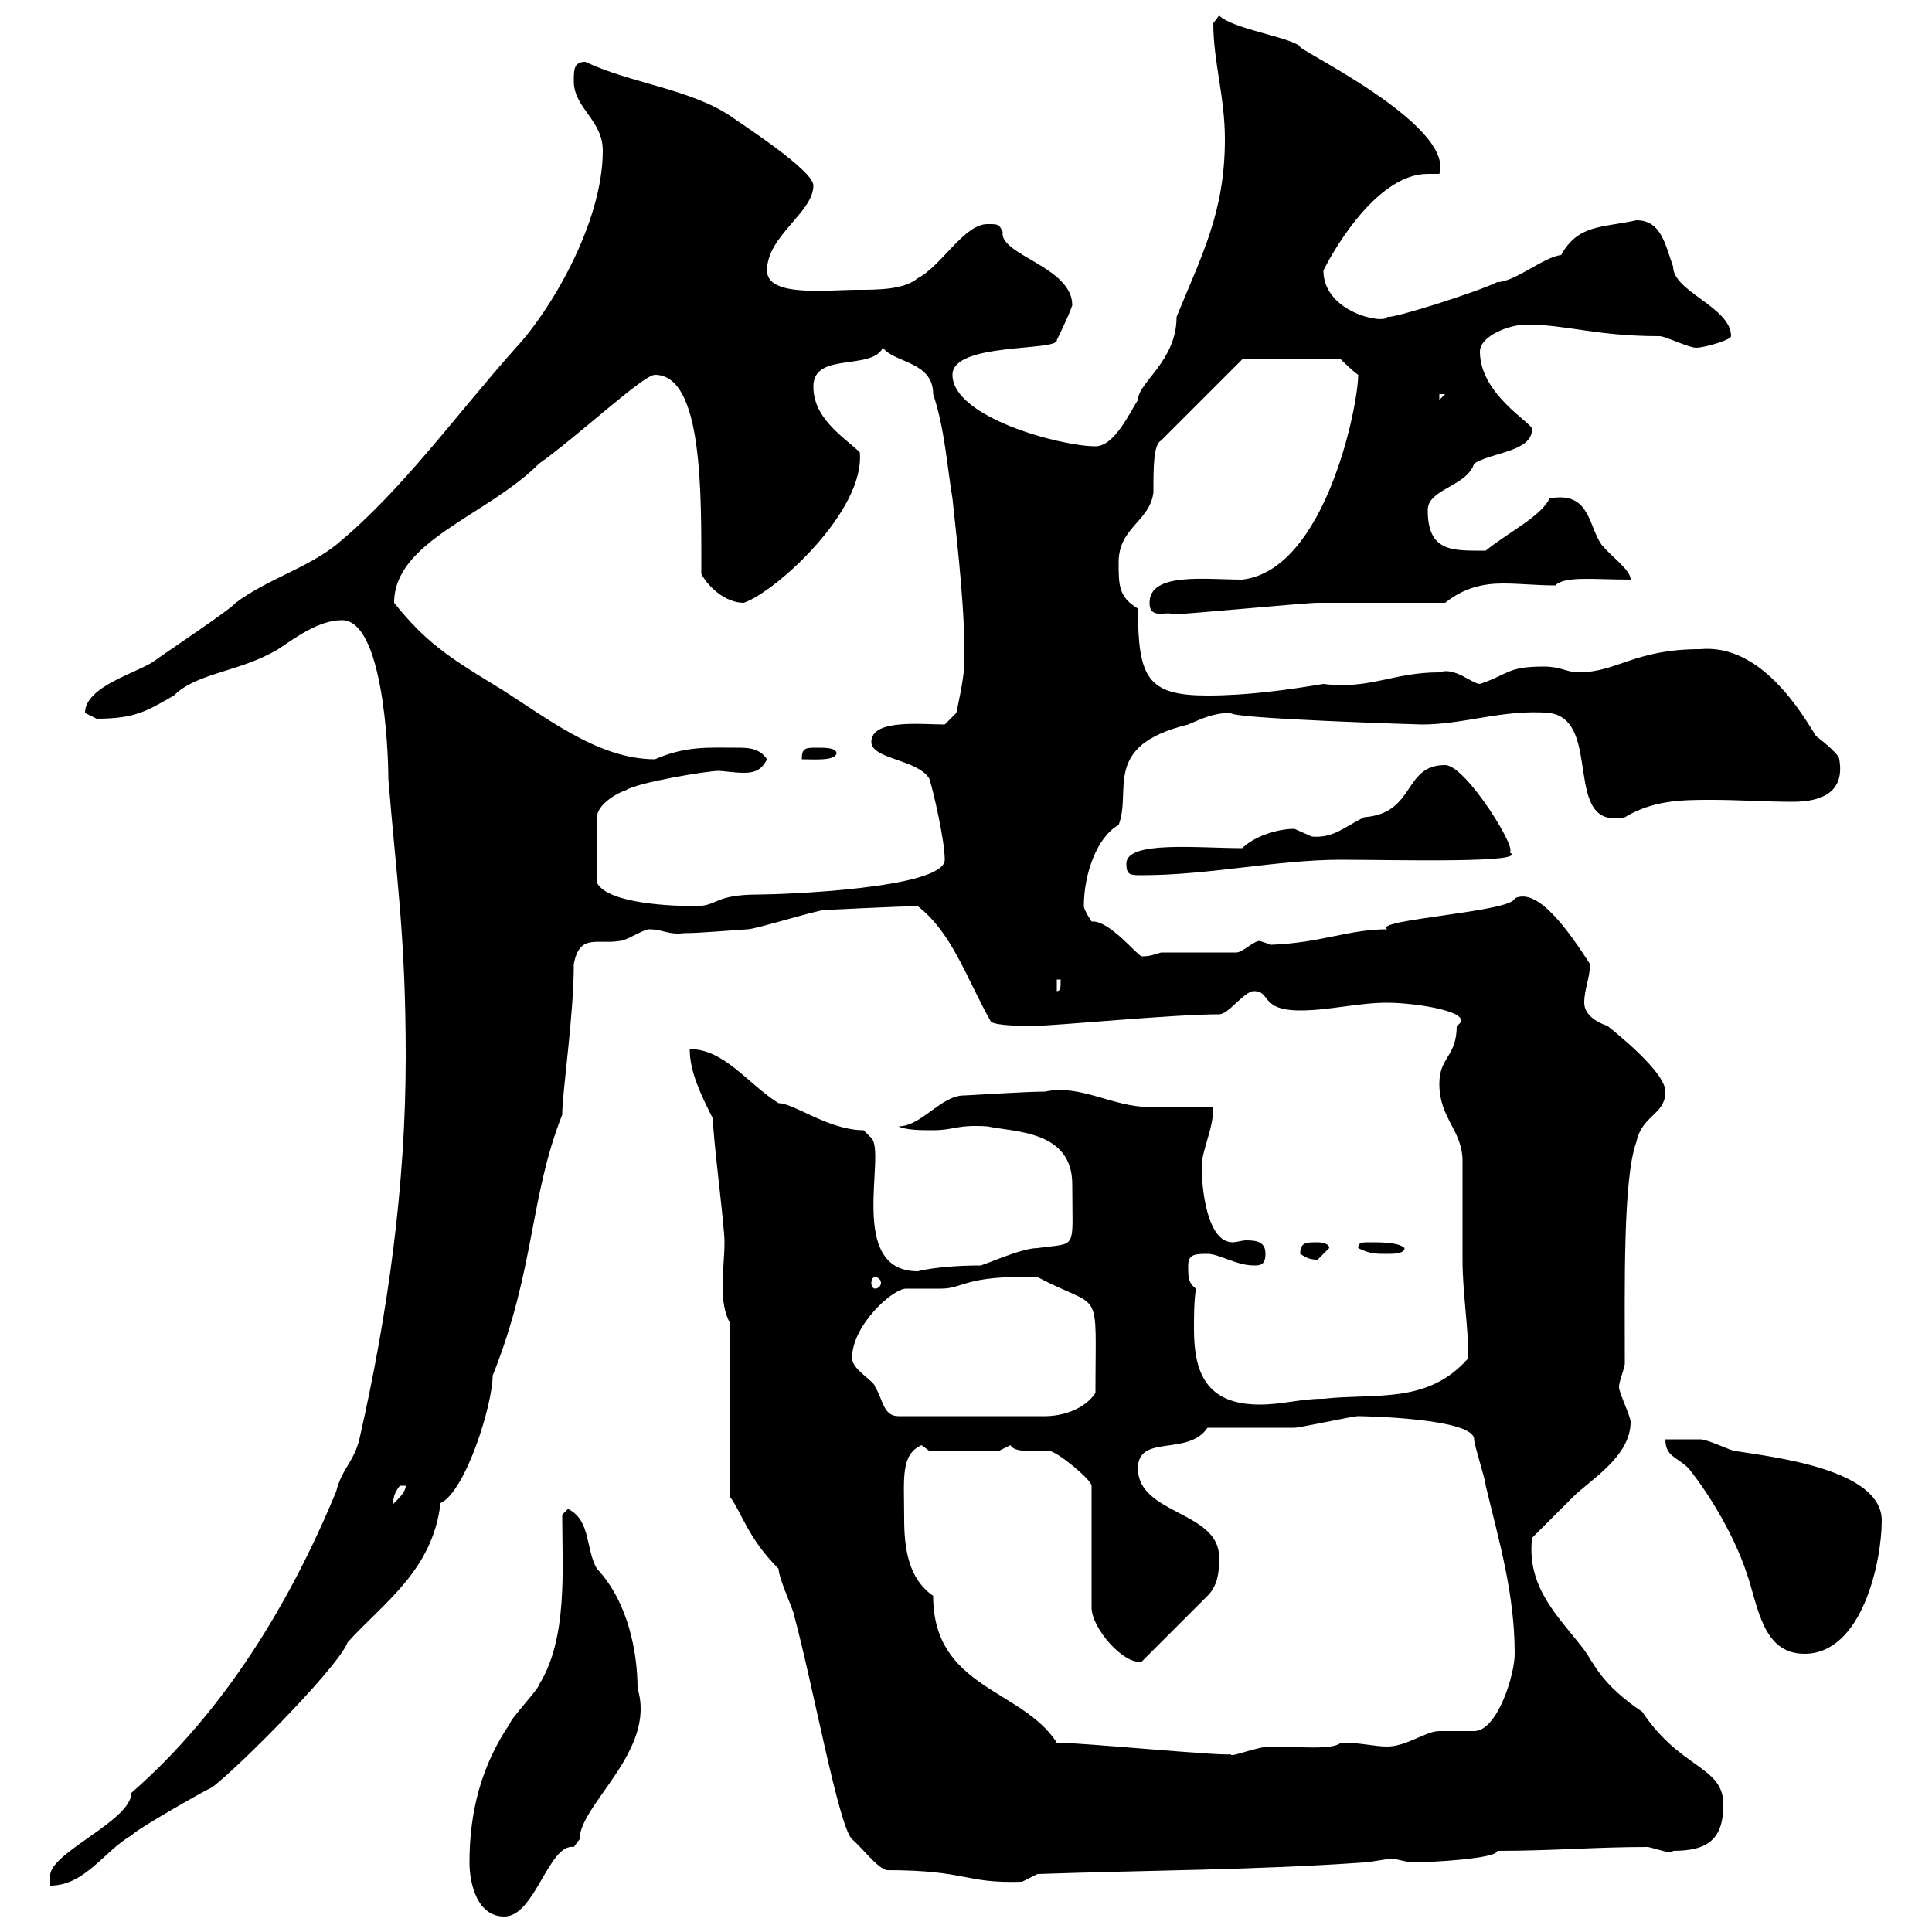 <svg xmlns="http://www.w3.org/2000/svg" xmlns:xlink="http://www.w3.org/1999/xlink" width="300" height="300"><path d="M72.90 289.20C72.90 292.50 74.10 297.60 78.30 297.60C83.10 297.60 85.20 286.20 89.10 286.80C89.10 286.80 90 285.60 90 285.60C90 280.20 102 271.80 99 262.20C99 256.50 97.50 248.70 92.70 243.60C90.90 240.60 91.80 236.10 88.20 234.30L87.30 235.20C87.30 243.60 88.20 254.40 83.70 261.60C83.70 262.20 79.20 267 79.20 267.60C74.70 274.20 72.90 281.40 72.90 289.20ZM20.40 278.40C20.40 282.60 8.40 287.40 7.80 291L7.80 292.80C13.20 292.80 16.20 287.40 20.40 285C21.60 283.80 31.20 278.40 32.40 277.80C33.60 277.80 52.20 259.50 54 255C59.40 249 67.20 243.90 68.40 233.40C72.30 231.60 76.50 218.10 76.50 213.60C83.10 197.10 82.20 186 87.30 173.10C87.30 169.50 89.10 157.80 89.10 149.70C90 144.90 92.70 146.70 96.30 146.10C97.20 146.10 99.90 144.30 100.80 144.30C102.90 144.30 103.80 145.20 106.20 144.90C108.90 144.90 115.50 144.30 116.10 144.30C117.30 144.30 126.90 141.30 128.10 141.30C128.10 141.30 140.40 140.70 142.50 140.70C147.90 144.90 150 151.80 153.90 158.70C155.10 159.30 158.70 159.30 160.50 159.30C163.80 159.30 182.10 157.50 189.30 157.50C190.80 157.50 193.20 153.90 194.70 153.90C197.40 153.90 195.60 156.90 201.90 156.90C206.40 156.90 210.90 155.70 215.40 155.70C219.90 155.70 229.50 157.20 226.20 159.30C226.20 164.10 223.50 164.10 223.50 168.30C223.50 173.70 227.10 175.50 227.10 180.30C227.10 182.10 227.10 193.80 227.10 195.60C227.10 200.70 228 205.80 228 210.90C221.70 218.10 213.60 216.30 205.50 217.20C201.90 217.20 199.20 218.10 195.60 218.10C187.20 218.10 185.40 213 185.40 206.40C185.40 204.30 185.40 202.20 185.70 200.10C184.50 199.20 184.50 198.30 184.50 196.50C184.50 194.70 185.70 194.70 187.50 194.70C189.30 194.70 192 196.50 194.70 196.50C195.60 196.50 196.50 196.50 196.50 194.70C196.50 192.90 195.30 192.60 193.50 192.60C192.90 192.60 192 192.90 191.40 192.90C187.50 192.90 186.60 184.80 186.60 181.20C186.60 178.50 188.40 175.50 188.40 171.90C186.60 171.90 180.30 171.90 178.50 171.90C172.80 171.90 167.70 168.30 162.30 169.50C159.30 169.50 150.30 170.10 149.70 170.10C146.10 170.10 143.10 174.90 139.50 174.90C140.70 175.50 143.10 175.50 144.90 175.50C148.20 175.50 148.50 174.60 153.30 174.90C157.50 175.80 166.50 175.50 166.50 183.90C166.50 194.40 167.40 192.90 161.10 193.80C158.40 193.80 152.10 196.80 152.10 196.50C148.80 196.50 144.90 196.80 142.50 197.40C131.40 197.40 137.70 179.10 135.30 176.70L134.10 175.50C128.70 175.50 123.30 171.30 120.90 171.30C116.10 168.30 112.50 162.90 107.10 162.90C107.10 166.50 108.90 170.10 110.70 173.70C110.70 176.70 112.50 190.20 112.50 192.90C112.50 195 112.20 197.40 112.20 199.80C112.20 201.90 112.50 204 113.40 205.50L113.40 232.50C115.20 234.90 116.10 238.80 120.90 243.60C120.90 245.10 123.30 250.20 123.30 250.80C126.30 261.90 130.20 283.50 132.30 285.60C133.50 286.50 136.20 290.10 137.70 290.40C150.30 290.40 149.70 292.50 158.70 292.20C158.70 292.20 161.10 291 161.10 291C178.50 290.40 194.70 290.40 211.80 289.20C212.70 289.20 215.40 288.60 216.30 288.60C216.30 288.60 219 289.20 219 289.20C222.30 289.20 232.50 288.60 232.50 287.40C241.20 287.40 247.50 286.80 255.90 286.80C257.40 287.10 259.50 288 259.80 287.40C265.20 287.40 267.60 285.60 267.60 280.20C267.60 274.20 261 274.80 255 265.80C248.70 261.60 247.50 258.30 246 256.20C242.10 251.10 237 246.60 237.90 238.80C238.80 237.90 243.30 233.40 244.20 232.50C246.90 229.80 253.20 226.20 253.20 220.80C253.20 219.90 251.40 216.30 251.40 215.40C251.40 214.50 252 213.30 252.30 211.80C252.30 199.80 252 183 254.10 177.30C255 173.10 258.60 173.10 258.60 169.50C258.60 166.50 251.10 160.50 249.60 159.30C247.80 158.70 246 157.50 246 155.70C246 153.60 246.90 151.80 246.90 149.70C243.60 144.60 238.80 137.70 235.20 139.50C234.90 141.60 213 142.80 215.40 144.30C209.40 144.30 205.20 146.40 197.40 146.70C197.40 146.70 195.60 146.10 195.60 146.10C194.70 146.10 192.90 147.90 192 147.90L180.30 147.90C179.10 148.20 178.80 148.50 177.30 148.50C176.70 148.50 172.20 142.80 169.50 143.10C169.50 143.10 168.30 141.30 168.30 140.70C168.30 135.60 170.40 129.90 173.70 128.10C175.80 122.70 171 115.80 184.50 112.50C186.60 111.60 188.40 110.70 191.10 110.70C191.10 111.60 220.50 112.50 220.80 112.50C227.40 112.50 233.40 110.10 240.60 110.70C249 111.90 242.40 129 252.30 126.90C256.80 124.20 261.30 124.20 265.80 124.20C270 124.20 274.20 124.50 278.40 124.50C282.90 124.50 286.50 123 285.60 117.90C285.60 117 282 114.30 282 114.30C279.90 111 273.60 99.90 264 100.80C253.80 100.80 251.10 104.40 245.10 104.40C243.30 104.40 242.40 103.50 239.70 103.50C234 103.50 234.30 104.70 229.80 106.20C228.60 106.20 225.90 103.50 223.50 104.40C216.30 104.40 212.70 107.10 205.50 106.20C200.10 107.10 193.80 108 187.50 108C178.20 108 176.70 105.30 176.70 94.50C173.70 92.70 173.70 90.90 173.70 87.30C173.70 81.90 178.50 81 179.10 76.50C179.10 72.60 179.10 69 180.30 68.40L192.90 55.80L208.20 55.80C208.20 55.80 210 57.60 210.90 58.20C210.90 63 205.80 88.50 192.90 90C187.20 90 178.50 88.80 178.50 93.60C178.50 96.30 181.20 94.80 182.10 95.40C183.90 95.40 202.80 93.60 204.60 93.60C207.30 93.60 221.70 93.60 224.40 93.60C227.40 91.20 230.40 90.60 233.40 90.60C236.10 90.60 238.50 90.90 241.50 90.90C243 89.40 247.50 90 253.20 90C253.20 88.50 250.50 86.70 248.70 84.60C246.60 81.60 246.90 76.20 240.60 77.40C239.40 80.10 234 82.80 230.70 85.50C225.60 85.50 221.70 85.80 221.70 79.20C221.70 75.90 227.70 75.60 228.90 72C231.60 70.20 237.90 70.20 237.90 66.60C237.90 65.70 229.80 61.20 229.80 54.60C229.80 52.20 234.30 50.40 237 50.40C243.30 50.40 247.80 52.20 257.70 52.20C258.60 52.20 262.20 54 263.40 54C264.60 54 268.80 52.80 268.80 52.20C268.80 47.70 259.80 45.30 259.80 41.40C258.60 38.10 258 34.20 254.10 34.20C248.70 35.40 245.10 34.80 242.40 39.60C239.70 39.90 235.20 43.80 232.50 43.80C229.50 45.30 216.30 49.50 215.40 49.20C215.10 50.40 205.50 48.60 205.50 42C207.60 37.80 214.20 27 221.70 27C222 27 222.60 27 223.50 27C225.90 19.20 200.40 7.20 201.90 7.20C200.10 5.70 191.40 4.50 189.30 2.40C189.30 2.40 188.40 3.60 188.40 3.60C188.40 9.60 190.20 15 190.20 21.60C190.20 33 186.60 39.60 182.70 49.20C182.70 56.10 176.70 59.40 176.70 62.10C175.50 63.90 173.10 69.30 170.10 69.30C164.70 69.30 147.90 64.80 147.90 58.20C147.90 53.10 164.40 54.60 164.10 52.80C164.10 52.80 165.90 49.20 166.50 47.40C166.50 41.40 155.10 39.60 155.70 36C155.10 34.80 155.10 34.80 153.30 34.80C149.70 34.80 146.10 41.40 142.50 43.20C140.40 45 136.20 45 133.20 45C128.40 45 119.10 46.20 119.10 42C119.10 36.60 126.30 33 126.30 28.80C126.30 26.40 114.60 18.90 113.40 18C107.10 13.80 97.80 12.90 90.90 9.60C89.10 9.60 89.10 10.80 89.10 12.60C89.10 16.80 93.60 18.60 93.60 23.40C93.60 34.80 85.20 48.60 80.10 54C70.50 64.80 62.40 76.20 52.20 84.60C47.70 88.20 41.40 90 36.60 93.60C36 94.50 25.20 101.70 24 102.60C21.60 104.40 13.20 106.50 13.20 110.70C13.20 110.70 15 111.60 15 111.60C21 111.60 22.80 110.40 27 108C30.60 104.40 37.20 104.40 43.20 100.80C45.90 99 49.50 96.30 53.10 96.30C59.40 96.30 60.30 116.10 60.30 120.90C61.50 135.90 63 145.20 63 164.10C63 183.90 60.30 203.70 55.80 223.50C54.90 227.10 53.10 228 52.20 231.60C45 249 34.80 265.80 20.40 278.40ZM164.10 270.60C158.70 262.20 144.90 262.20 144.90 247.80C141 245.10 140.40 240.30 140.40 235.80C140.40 229.50 139.80 225.90 143.10 224.40C143.10 224.40 144.30 225.30 144.30 225.30L155.10 225.30C155.10 225.30 156.90 224.40 156.90 224.40C157.50 225.60 160.50 225.30 162.90 225.30C164.10 225.30 169.50 229.80 169.50 230.70L169.50 249.60C169.50 252.90 174.60 258.60 177.30 258L187.50 247.80C189.30 246 189.30 243.60 189.30 241.80C189.30 234.60 176.70 235.20 176.70 228C176.70 222.60 184.50 226.20 187.50 221.70C189.30 221.70 199.20 221.70 201 221.70C201.90 221.70 210 219.90 210.90 219.90C211.50 219.90 228.90 220.20 228.90 223.50C228.90 224.40 230.70 229.80 230.70 230.70C232.80 239.40 235.20 247.50 235.20 256.80C235.20 260.10 232.50 268.80 228.90 268.80C228 268.80 224.40 268.80 223.50 268.80C221.40 268.80 218.40 271.20 215.40 271.20C213.30 271.20 211.50 270.60 208.20 270.60C207 271.80 201.60 271.20 197.40 271.20C195 271.20 191.10 273 191.10 272.40C189.60 272.70 168 270.60 164.10 270.60ZM258.60 223.50C258.60 226.20 260.40 226.20 262.20 228C265.80 232.50 269.40 238.80 271.20 244.20C273 249.30 273.60 256.80 280.20 256.80C289.20 256.80 292.20 242.40 292.20 236.10C292.20 228 274.80 226.20 269.40 225.30C268.80 225.30 265.20 223.50 264 223.50C263.40 223.50 259.80 223.50 258.60 223.50ZM63 230.70C63 231.60 62.10 232.50 61.20 233.40C61.20 234 60.60 232.50 62.10 230.70C62.10 230.70 62.10 230.70 63 230.70ZM132.30 210.90C132.30 205.80 138.60 200.10 140.70 200.10C141.30 200.10 144.90 200.10 146.10 200.10C149.70 200.10 149.70 198 161.10 198.30C171.30 203.70 170.10 199.20 170.10 216.30C168.30 219 164.70 219.90 162.30 219.90L139.50 219.90C137.10 219.90 137.10 217.20 135.90 215.40C135.90 214.50 132.30 212.70 132.30 210.90ZM135.90 198.30C136.20 198.30 136.80 198.60 136.80 199.20C136.80 199.80 136.20 200.10 135.90 200.10C135.60 200.10 135.30 199.80 135.30 199.20C135.30 198.60 135.60 198.30 135.90 198.30ZM201.90 194.70C202.80 195.30 203.40 195.60 204.60 195.60C204.60 195.60 206.40 193.80 206.40 193.80C206.40 192.90 204.60 192.90 204.60 192.90C202.80 192.90 201.90 192.90 201.90 194.70ZM210.90 193.80C212.70 194.70 213.60 194.70 215.40 194.70C216.30 194.70 218.10 194.70 218.10 193.80C217.20 192.90 214.50 192.90 212.70 192.90C211.50 192.90 210.90 192.90 210.90 193.80ZM164.10 152.10L164.70 152.10C164.70 153.30 164.70 153.90 164.10 153.90ZM97.20 122.70C99 121.50 109.80 119.70 111.60 119.70C112.20 119.70 114 120 115.50 120C117 120 118.20 119.70 119.10 117.90C117.90 116.10 116.10 116.10 114.30 116.10C110.10 116.10 106.50 115.80 101.70 117.90C92.40 117.90 84 110.70 76.50 106.20C69.60 102 66 99.60 61.20 93.60C61.20 84 75.60 80.10 83.70 72C90 67.50 99.90 58.20 101.70 58.20C109.20 58.20 108.90 76.80 108.90 89.10C109.80 90.90 112.50 93.60 115.50 93.60C120.60 91.80 134.40 79.20 133.50 70.20C130.50 67.50 126.30 64.80 126.30 60C126.30 54.60 135.30 57.60 137.10 54C138.90 56.40 144.90 56.10 144.90 61.20C146.70 66.60 147 72 147.90 77.40C148.80 85.80 150 96.30 149.70 103.50C149.70 105.30 148.50 110.70 148.50 110.70L146.70 112.50C143.10 112.50 135.30 111.60 135.30 115.20C135.30 117.90 142.50 117.90 144.30 120.90C144.90 122.70 146.70 130.50 146.70 133.50C146.70 138 121.20 138.90 117.90 138.90C110.70 138.90 111.60 140.70 108 140.70C104.70 140.70 94.50 140.40 92.70 137.10L92.70 126.90C92.70 125.10 95.40 123.30 97.20 122.70ZM174.90 134.10C174.90 135.90 175.50 135.90 177.30 135.90C187.80 135.90 198.30 133.50 208.20 133.50C216 133.50 238.20 134.10 234.30 132.30C236.10 132.60 227.70 118.80 224.40 118.80C217.80 118.80 219.90 126.30 211.80 126.90C208.80 128.40 207 130.20 203.70 129.90C203.70 129.90 201 128.70 201 128.70C198.30 128.70 194.70 129.90 192.90 131.70C186 131.70 174.90 130.50 174.90 134.10ZM126.90 116.10C125.10 116.10 124.50 116.10 124.50 117.90C126.30 117.90 129.60 118.20 129.90 117C129.90 116.10 128.10 116.10 126.90 116.10ZM223.50 61.20L224.40 61.20L223.50 62.10Z"/></svg>